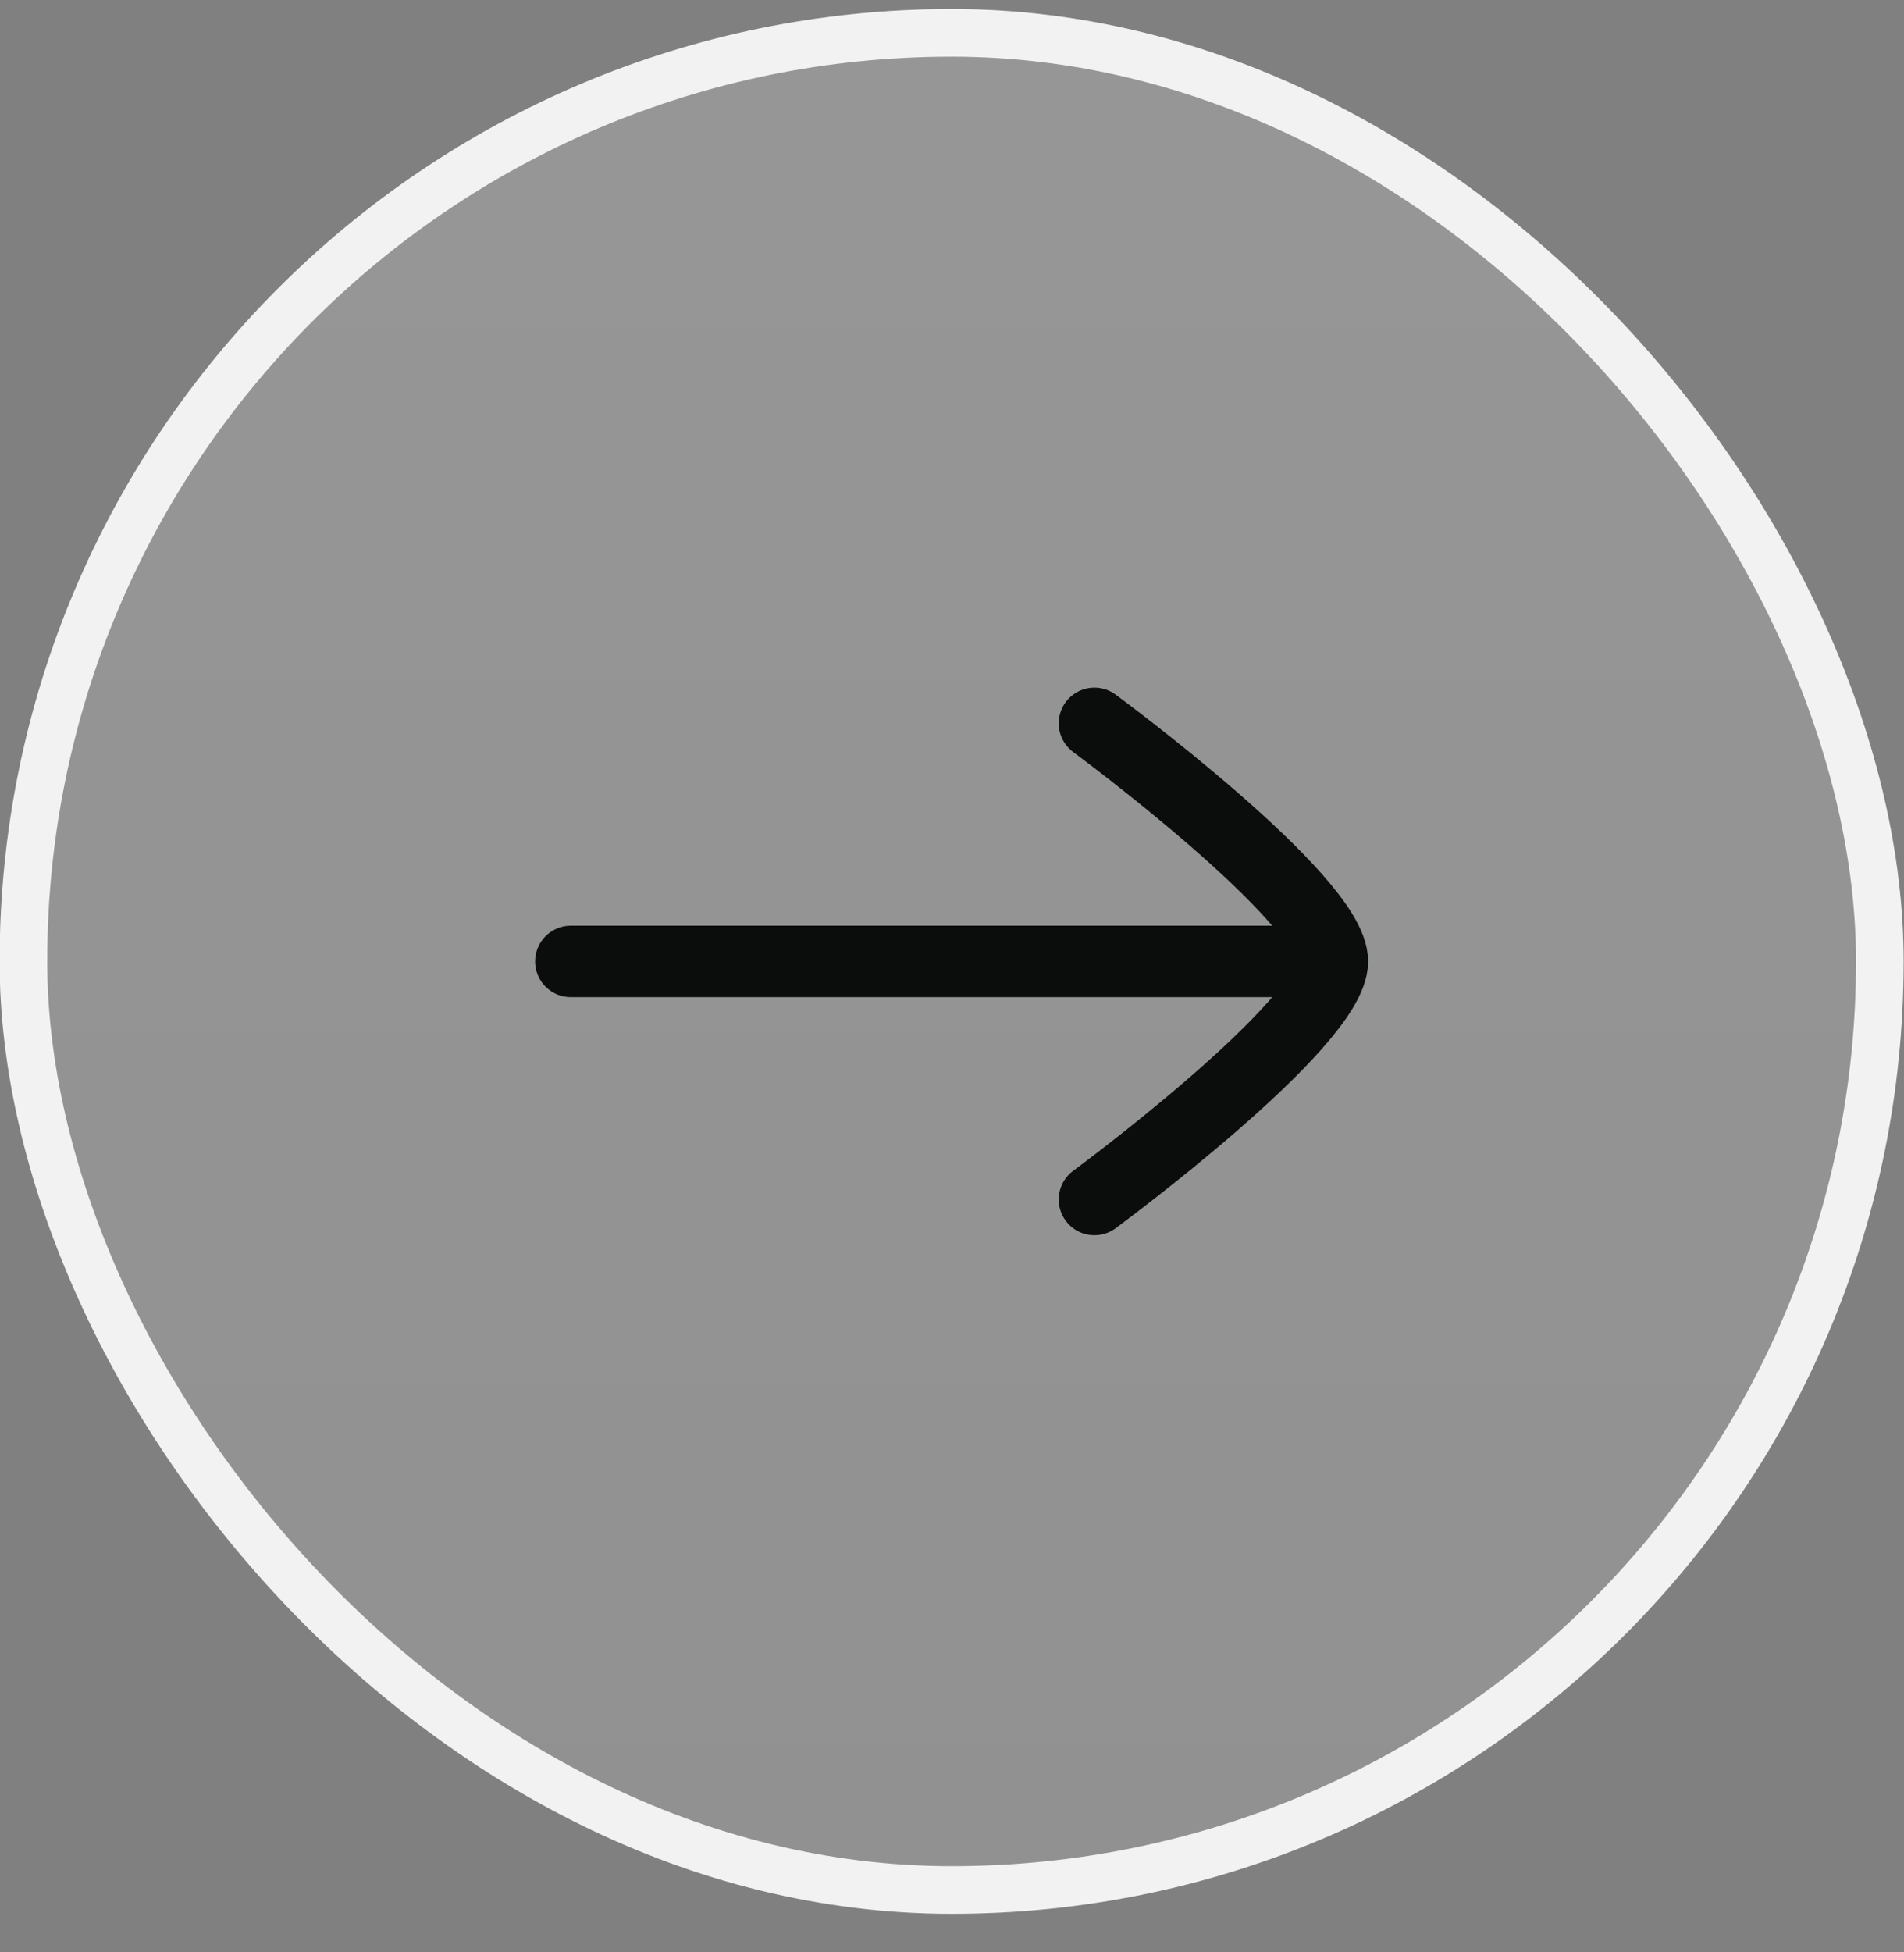 <?xml version="1.0" encoding="UTF-8"?> <svg xmlns="http://www.w3.org/2000/svg" width="40" height="41" viewBox="0 0 40 41" fill="none"><rect x="0" y="0" width="40" height="41" fill="#808080" stroke="none"/><g clip-path="url(#clip0_2896_11200)"><rect x="-0.008" y="0.19" width="40" height="40" rx="20" fill="url(#paint0_linear_2896_11200)"></rect><rect x="0.492" y="0.69" width="39" height="39" rx="19.5" stroke="#F2F2F2"></rect><g clip-path="url(#clip1_2896_11200)"><g clip-path="url(#clip2_2896_11200)"><path d="M27.992 20.19H11.992M27.992 20.19C27.992 21.508 22.992 25.19 22.992 25.19M27.992 20.19C27.992 18.872 22.992 15.19 22.992 15.19" stroke="#0A0D0B" stroke-width="1.5" stroke-linecap="round" stroke-linejoin="round"></path></g></g></g><defs><linearGradient id="paint0_linear_2896_11200" x1="19.992" y1="0.19" x2="19.992" y2="40.19" gradientUnits="userSpaceOnUse"><stop stop-color="#F2F2F2" stop-opacity="0.2"></stop><stop offset="1" stop-color="#D7D7D7" stop-opacity="0.2"></stop></linearGradient><clipPath id="clip0_2896_11200"><rect x="-0.008" y="0.19" width="40" height="40" rx="20" fill="white"></rect></clipPath><clipPath id="clip1_2896_11200"><rect width="24" height="24" fill="white" transform="translate(7.992 8.19)"></rect></clipPath><clipPath id="clip2_2896_11200"><rect width="24" height="24" fill="white" transform="translate(7.992 8.19)"></rect></clipPath></defs></svg> 